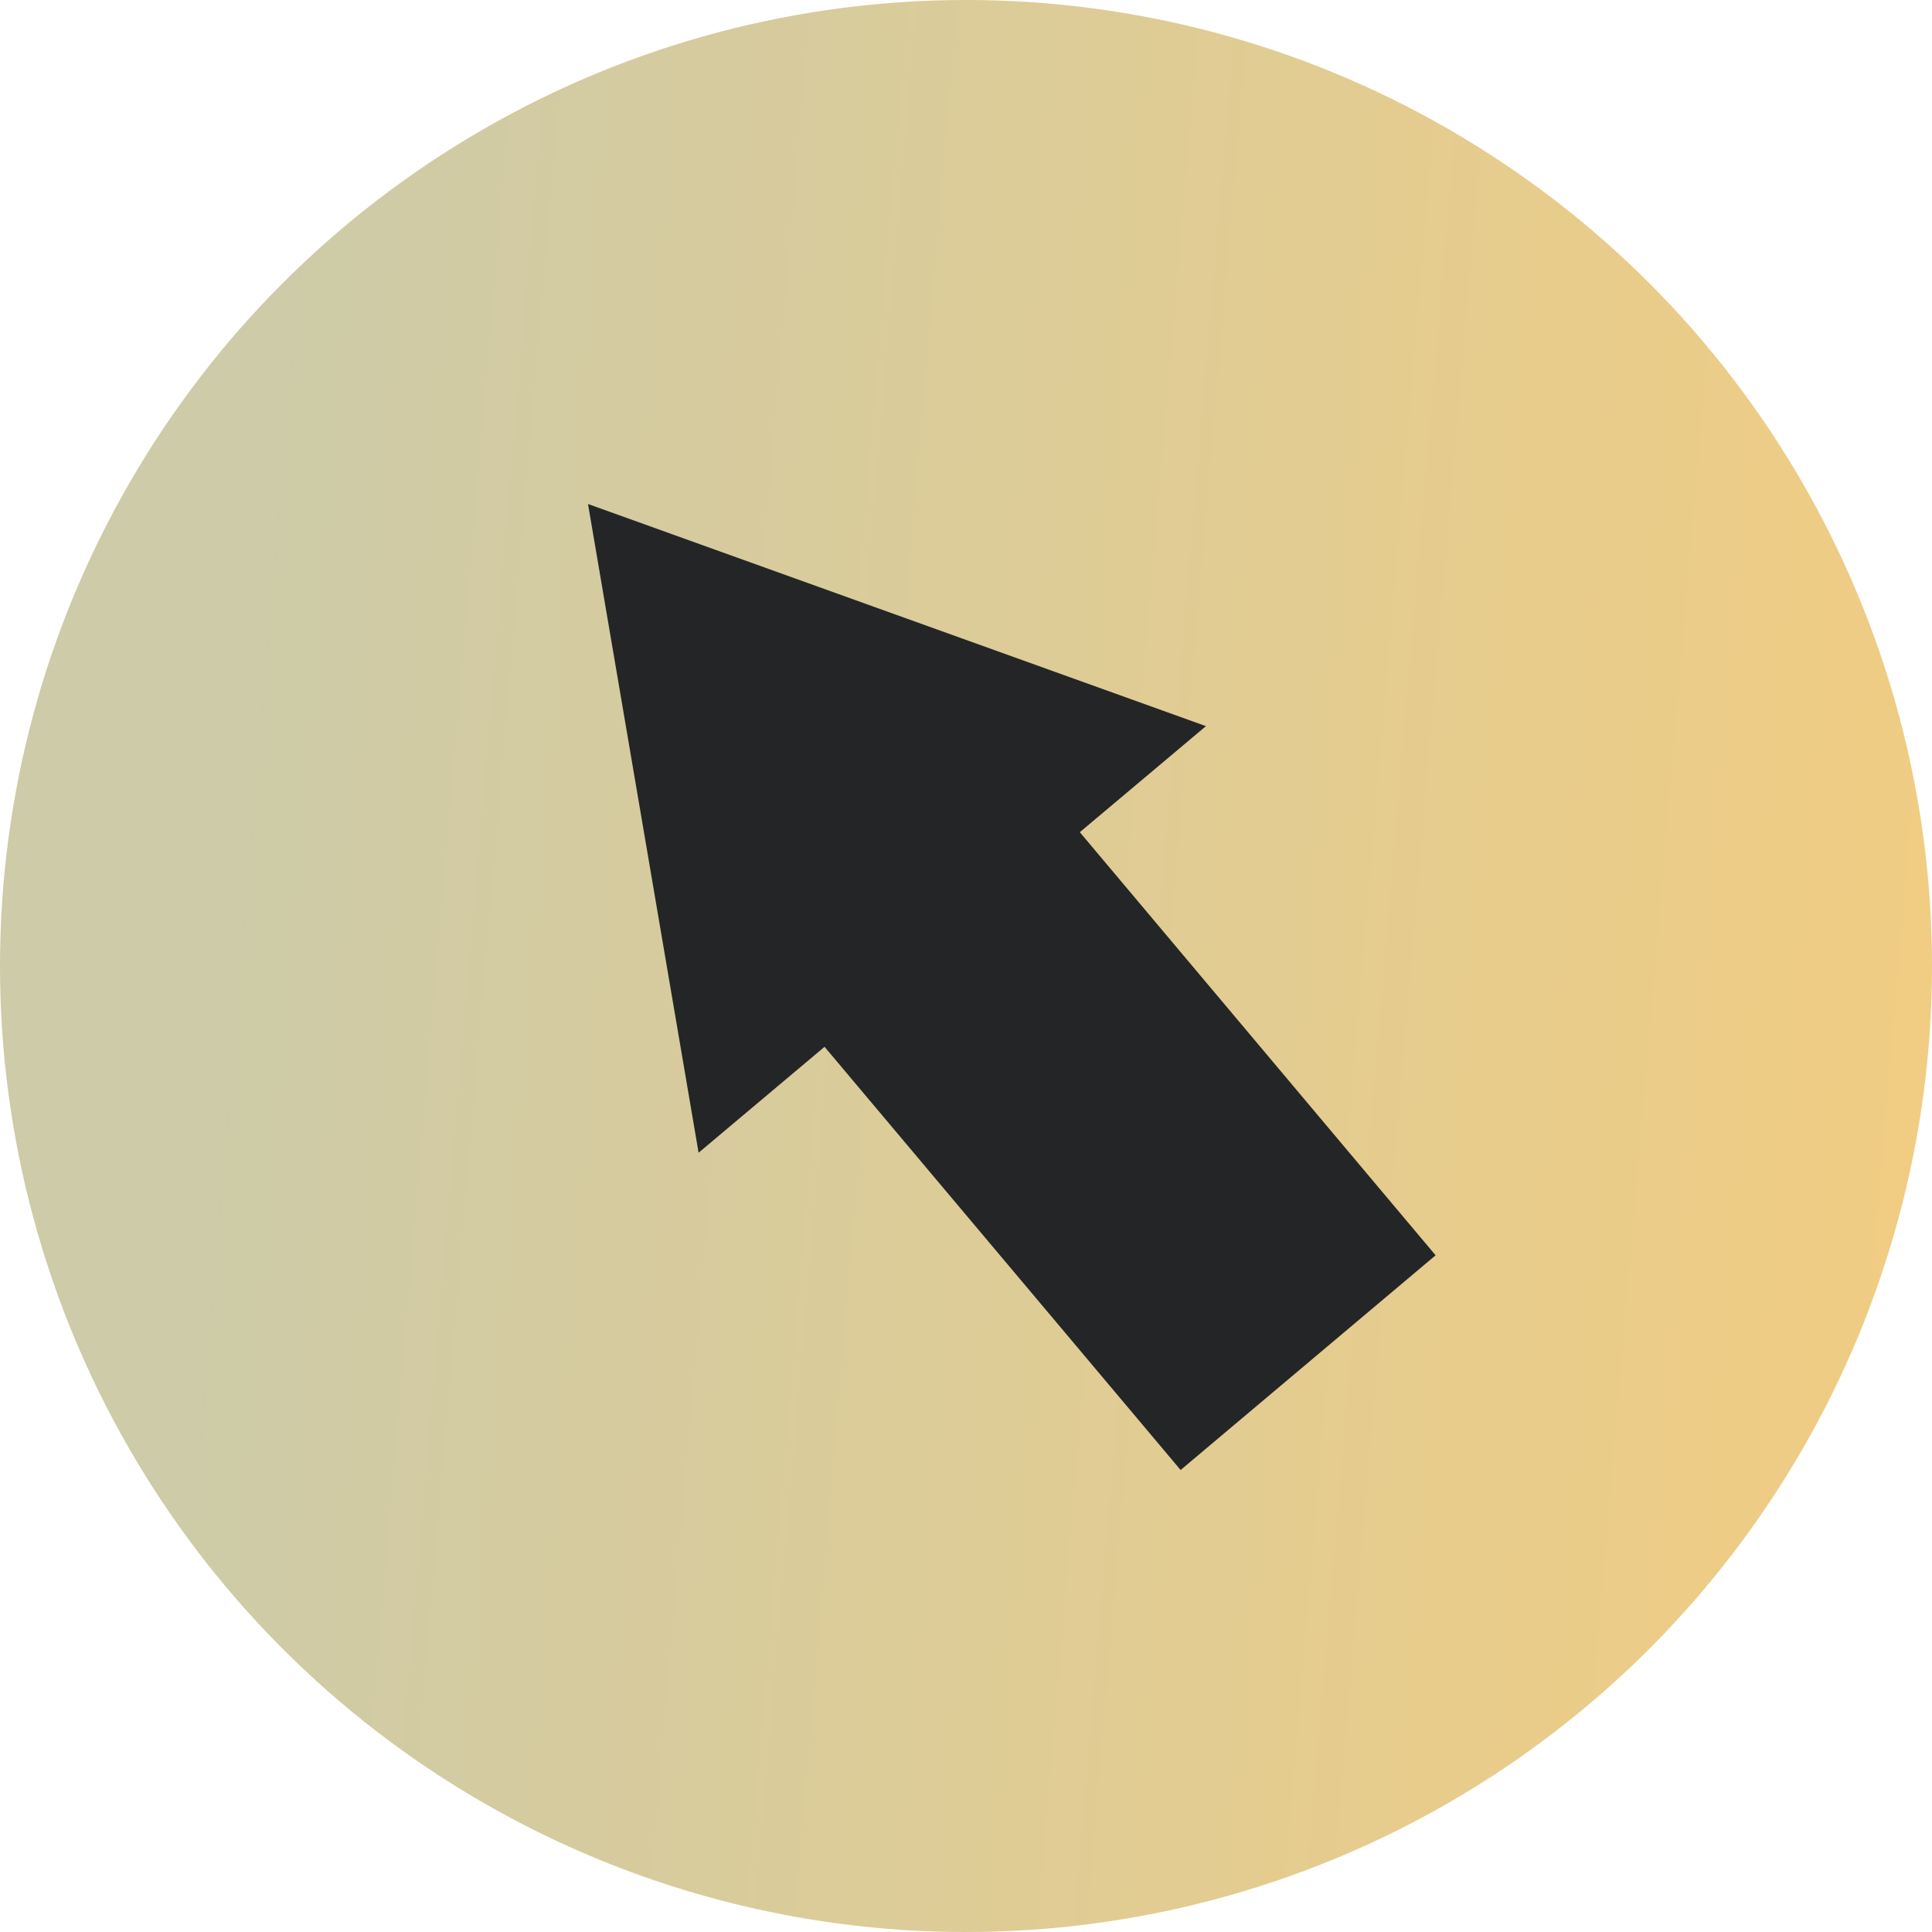 <?xml version="1.0" encoding="UTF-8"?> <svg xmlns="http://www.w3.org/2000/svg" width="46" height="46" viewBox="0 0 46 46" fill="none"> <circle cx="23" cy="23" r="23" fill="url(#paint0_linear_42_495)"></circle> <path fill-rule="evenodd" clip-rule="evenodd" d="M25.71 19.814L28.713 17.289L14 12L16.633 27.446L19.632 24.924L28.11 35L34.181 29.888L25.71 19.814Z" fill="#242526"></path> <defs> <linearGradient id="paint0_linear_42_495" x1="5" y1="25" x2="58" y2="29.5" gradientUnits="userSpaceOnUse"> <stop stop-color="#CDCBA8"></stop> <stop offset="1" stop-color="#FBCD77"></stop> </linearGradient> </defs> </svg> 